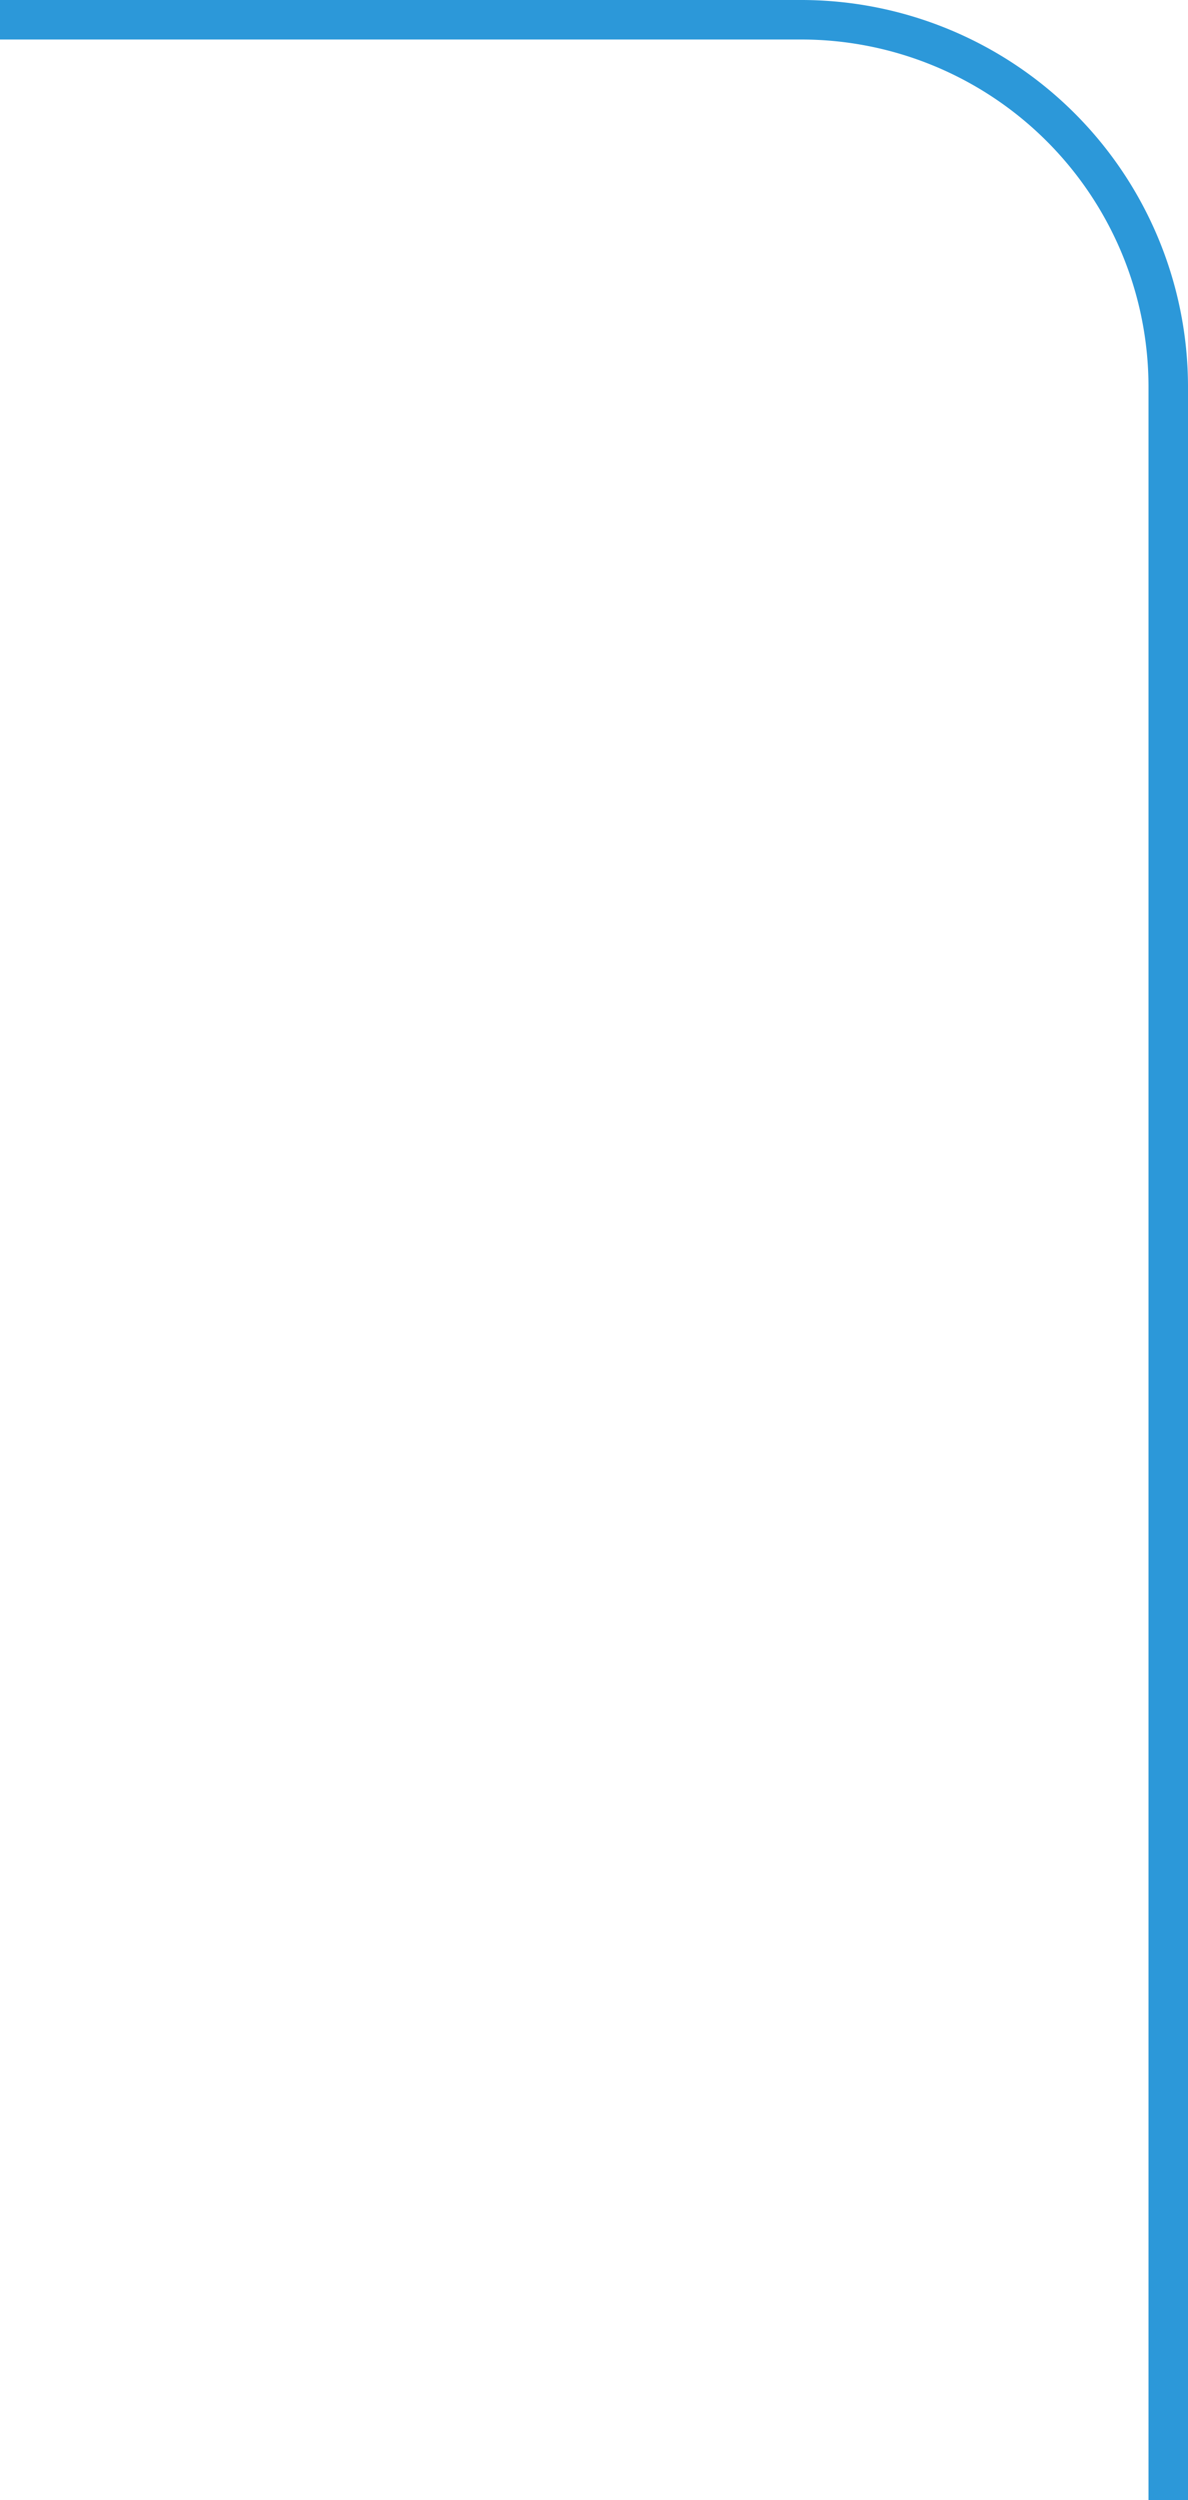 <svg xmlns="http://www.w3.org/2000/svg" viewBox="0 0 114.28 240.46"><defs><style>.cls-1{fill:#2c98d9;}</style></defs><title>about-angle</title><g id="Layer_2" data-name="Layer 2"><g id="Layer_1-2" data-name="Layer 1"><path class="cls-1" d="M114.28,240.46h-3.8V37.17A33.41,33.41,0,0,0,77.1,3.8H0V0H77.1a37.22,37.22,0,0,1,37.18,37.17Z"/></g></g></svg>